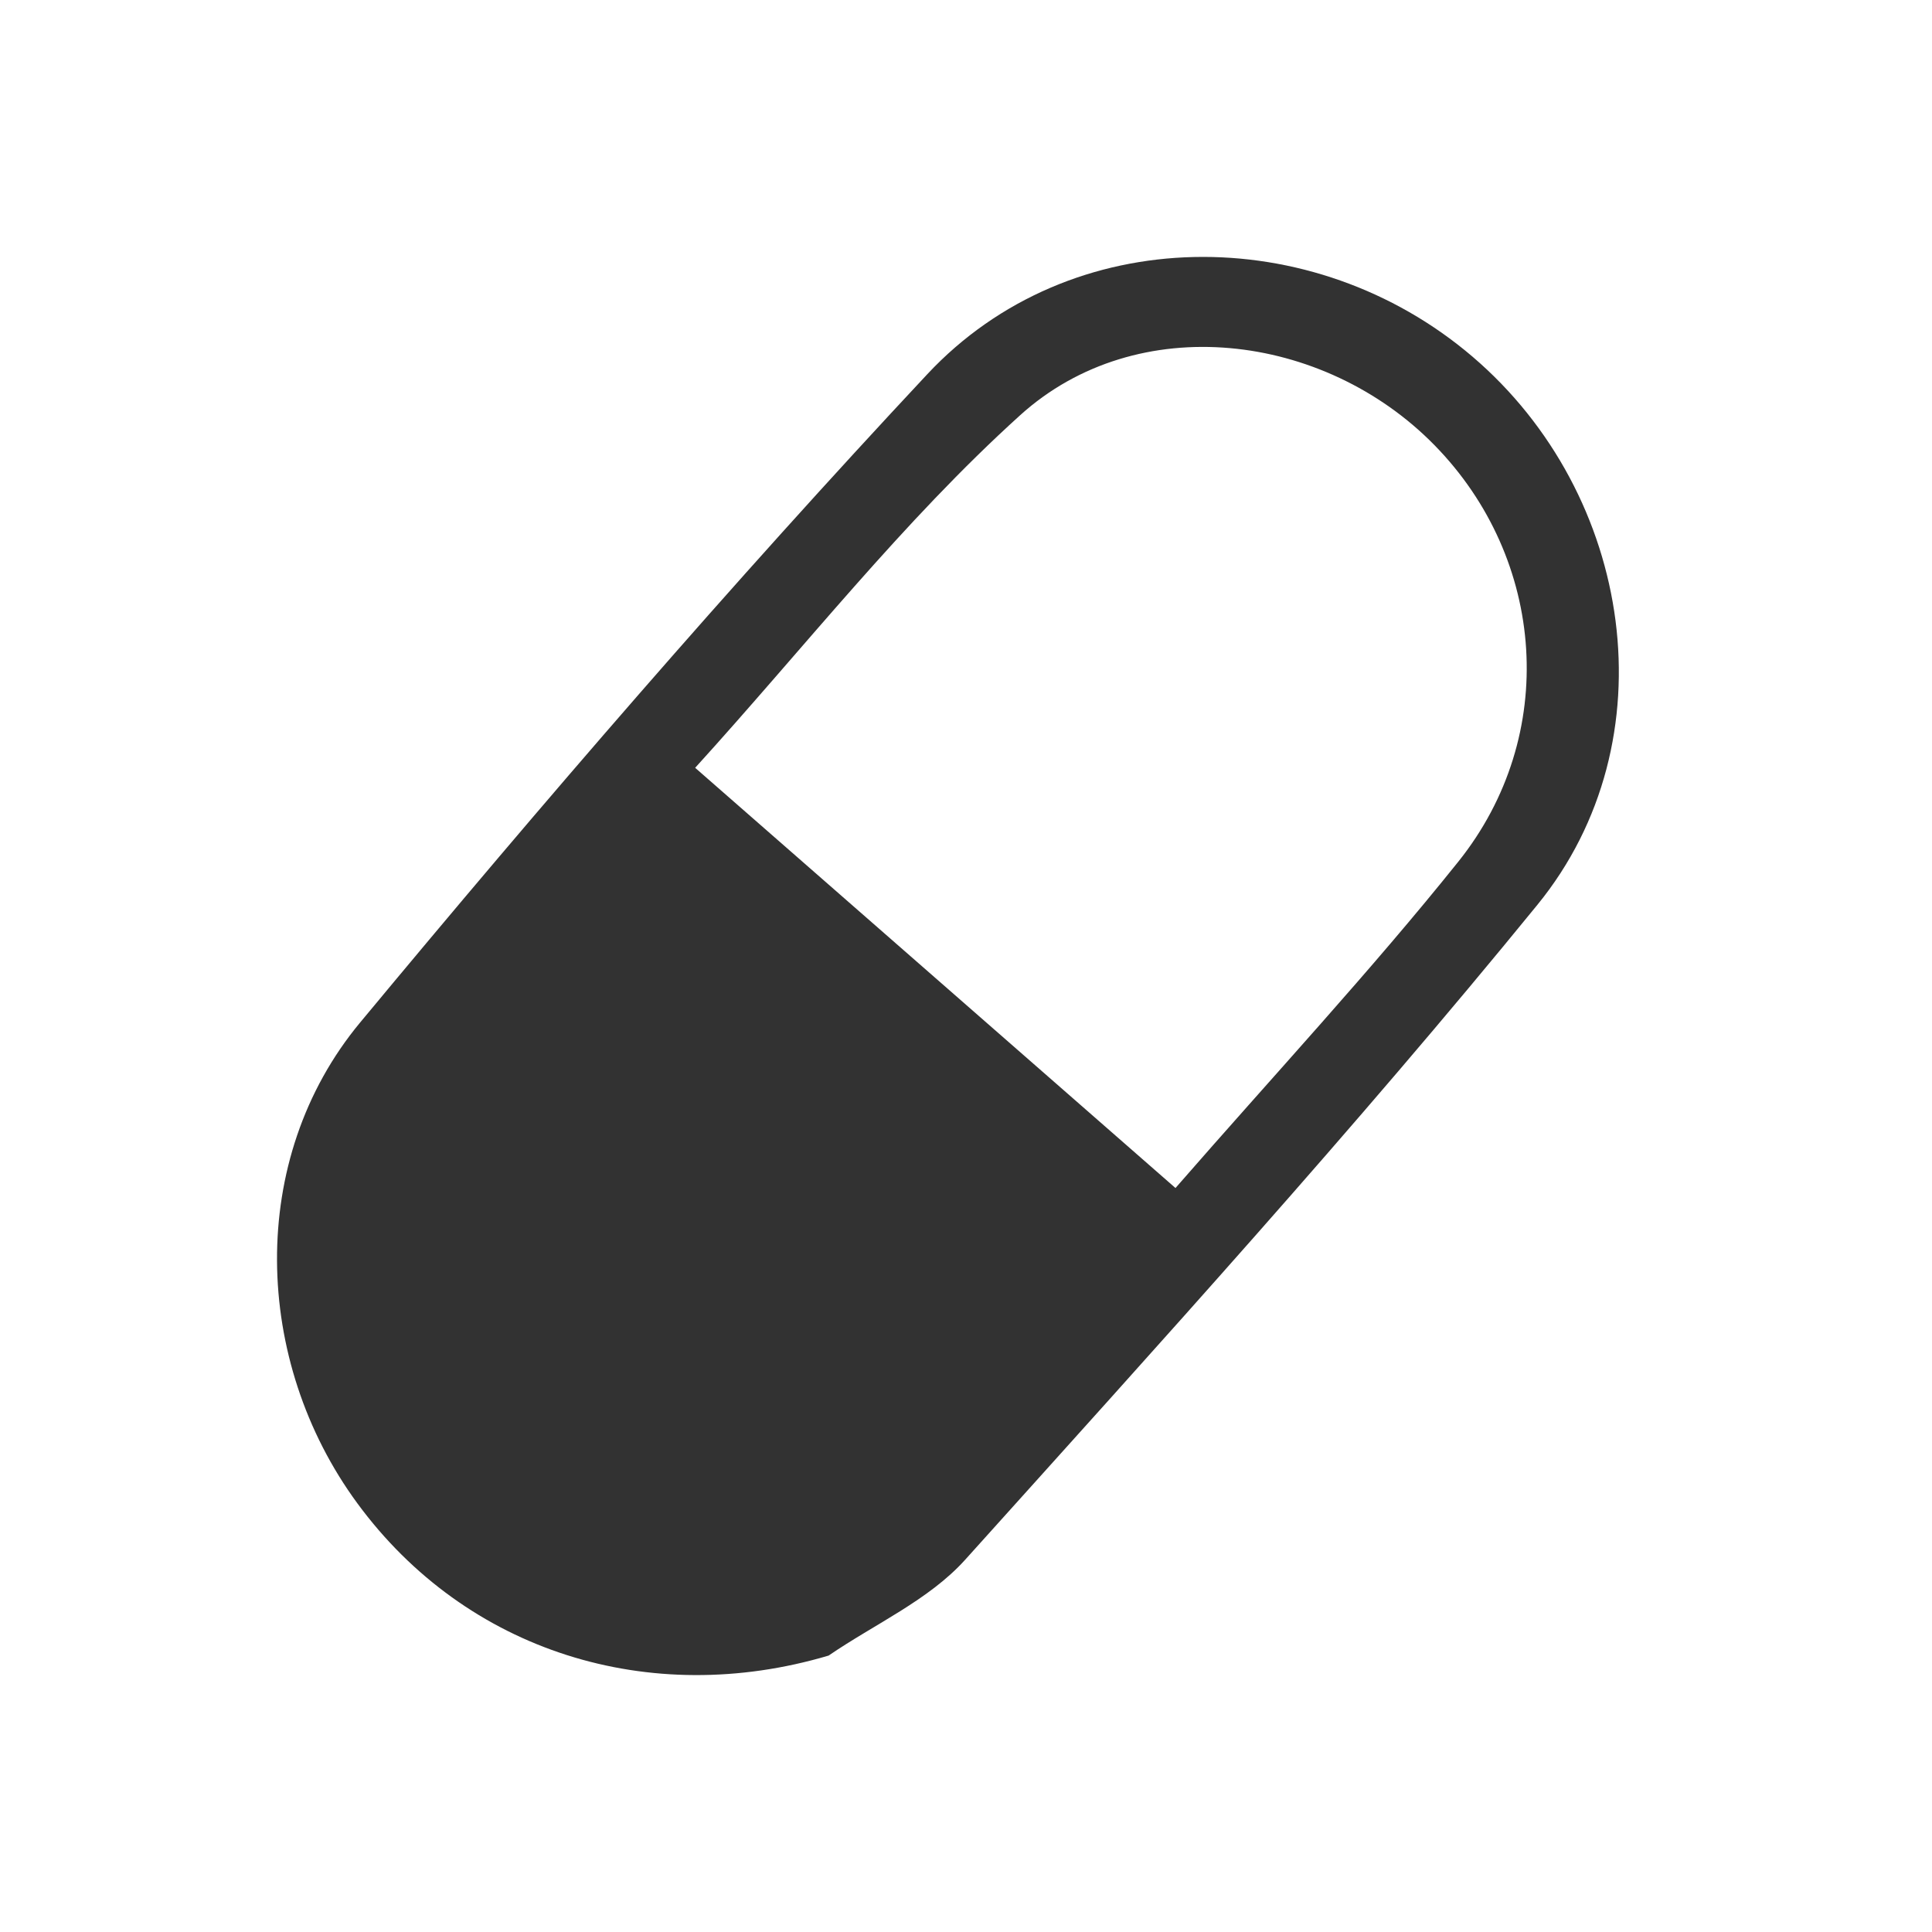 <svg xmlns="http://www.w3.org/2000/svg" width="70" height="70"><path fill="#323232" d="M30.022 59.985c-6.483 1.924-13.124-.135-17.078-5.522-3.782-5.152-4.004-12.466.102-17.413 6.643-8.004 13.448-15.894 20.551-23.491C38.789 8.006 47.585 8 53.349 12.92c5.845 4.988 7.197 13.921 2.357 19.859-6.635 8.139-13.711 15.923-20.737 23.734-1.313 1.459-3.281 2.33-4.947 3.472zM42.59 43.044c3.586-4.114 7.063-7.85 10.245-11.821 3.665-4.574 3.18-10.968-.858-15.091-4.01-4.095-10.769-4.927-15.016-1.087-4.252 3.845-7.83 8.434-11.774 12.774L42.59 43.044z"/></svg>
